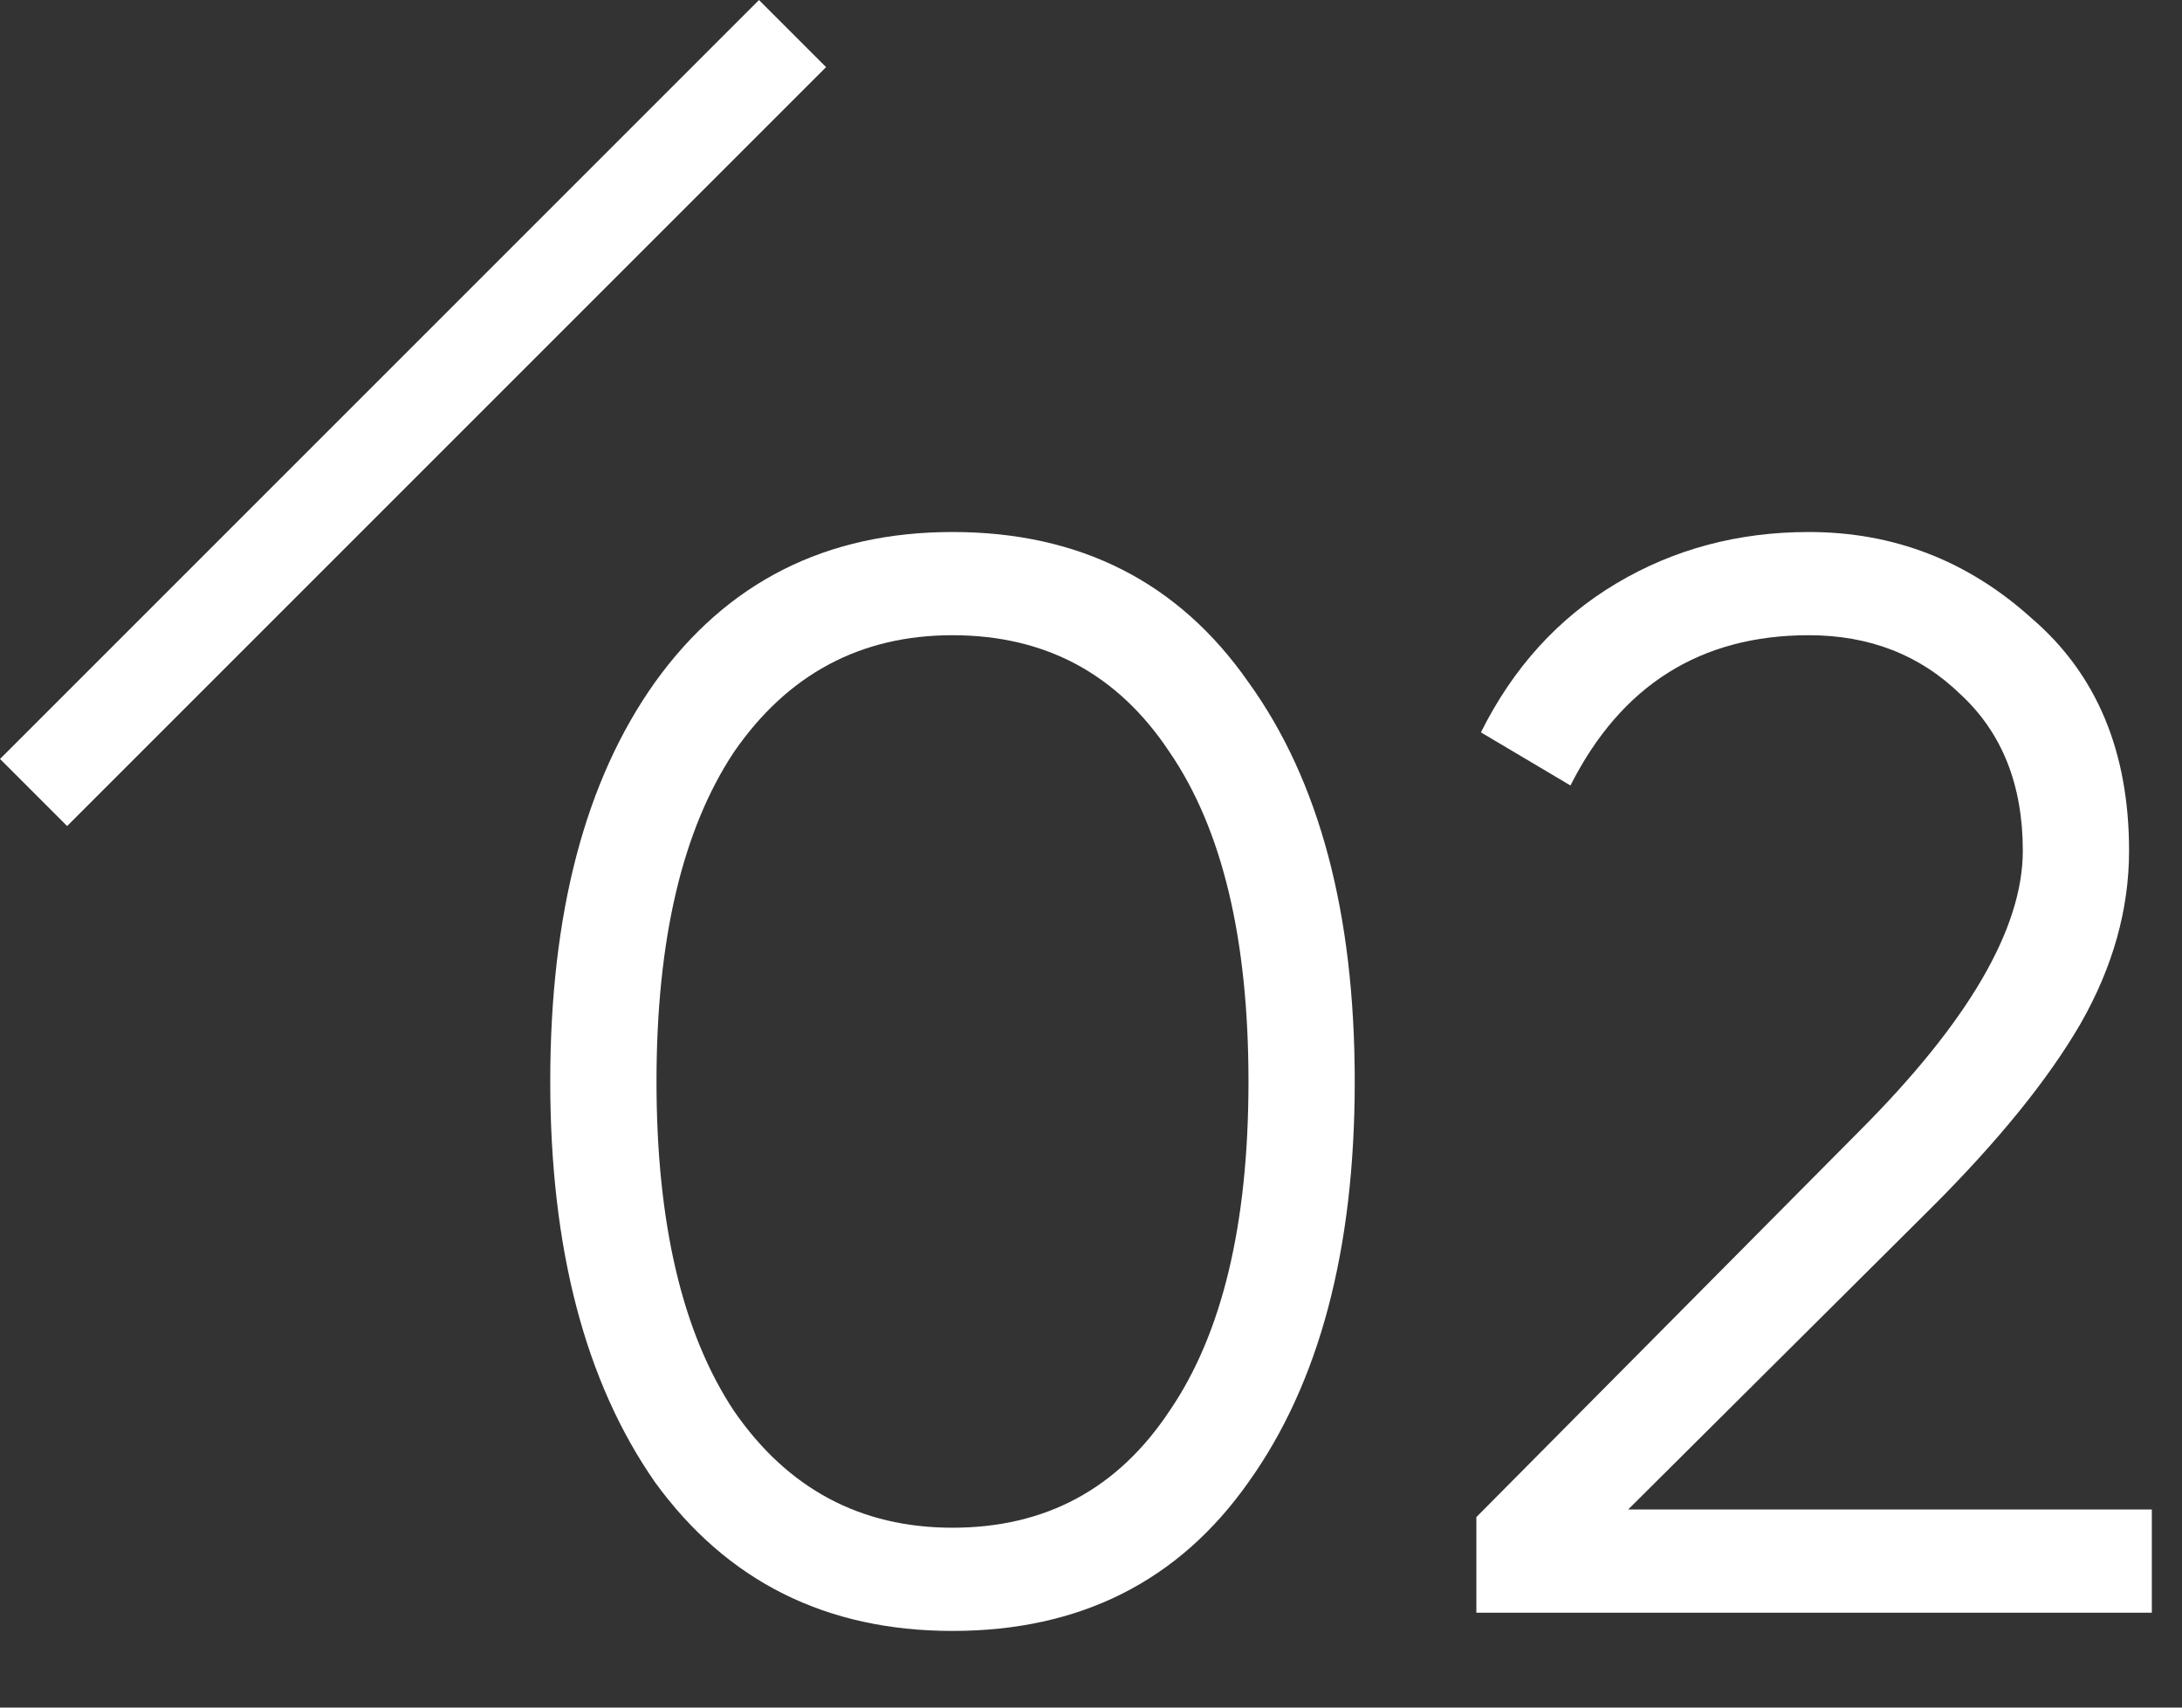 <?xml version="1.0" encoding="UTF-8"?> <svg xmlns="http://www.w3.org/2000/svg" width="23" height="18" viewBox="0 0 23 18" fill="none"><rect x="0" y="0" width="23" height="18" fill="#333333" stroke="none"/> <path d="M13.16 15.624C12.424 16.669 11.384 17.192 10.04 17.192C8.707 17.192 7.662 16.669 6.904 15.624C6.168 14.568 5.8 13.16 5.8 11.4C5.8 9.629 6.168 8.227 6.904 7.192C7.662 6.136 8.707 5.608 10.04 5.608C11.384 5.608 12.424 6.136 13.16 7.192C13.907 8.227 14.28 9.629 14.28 11.4C14.28 13.171 13.907 14.579 13.16 15.624ZM7.736 14.872C8.302 15.693 9.07 16.104 10.04 16.104C11.022 16.104 11.784 15.693 12.328 14.872C12.883 14.061 13.16 12.904 13.16 11.4C13.16 9.896 12.883 8.739 12.328 7.928C11.784 7.107 11.022 6.696 10.04 6.696C9.07 6.696 8.302 7.107 7.736 7.928C7.192 8.749 6.92 9.907 6.92 11.4C6.92 12.893 7.192 14.051 7.736 14.872Z" fill="white"></path> <path d="M22.682 17H15.562V15.992L19.594 11.928C20.746 10.776 21.322 9.789 21.322 8.968C21.322 8.275 21.104 7.725 20.666 7.32C20.239 6.904 19.706 6.696 19.066 6.696C17.925 6.696 17.087 7.224 16.554 8.28L15.61 7.72C15.951 7.037 16.426 6.515 17.034 6.152C17.642 5.789 18.32 5.608 19.066 5.608C19.962 5.608 20.746 5.912 21.418 6.52C22.101 7.107 22.442 7.923 22.442 8.968C22.442 9.587 22.271 10.195 21.93 10.792C21.589 11.379 21.066 12.024 20.362 12.728L17.162 15.912H22.682V17Z" fill="white"></path> <line x1="8.354" y1="0.354" x2="0.354" y2="8.354" stroke="white"></line> </svg> 
